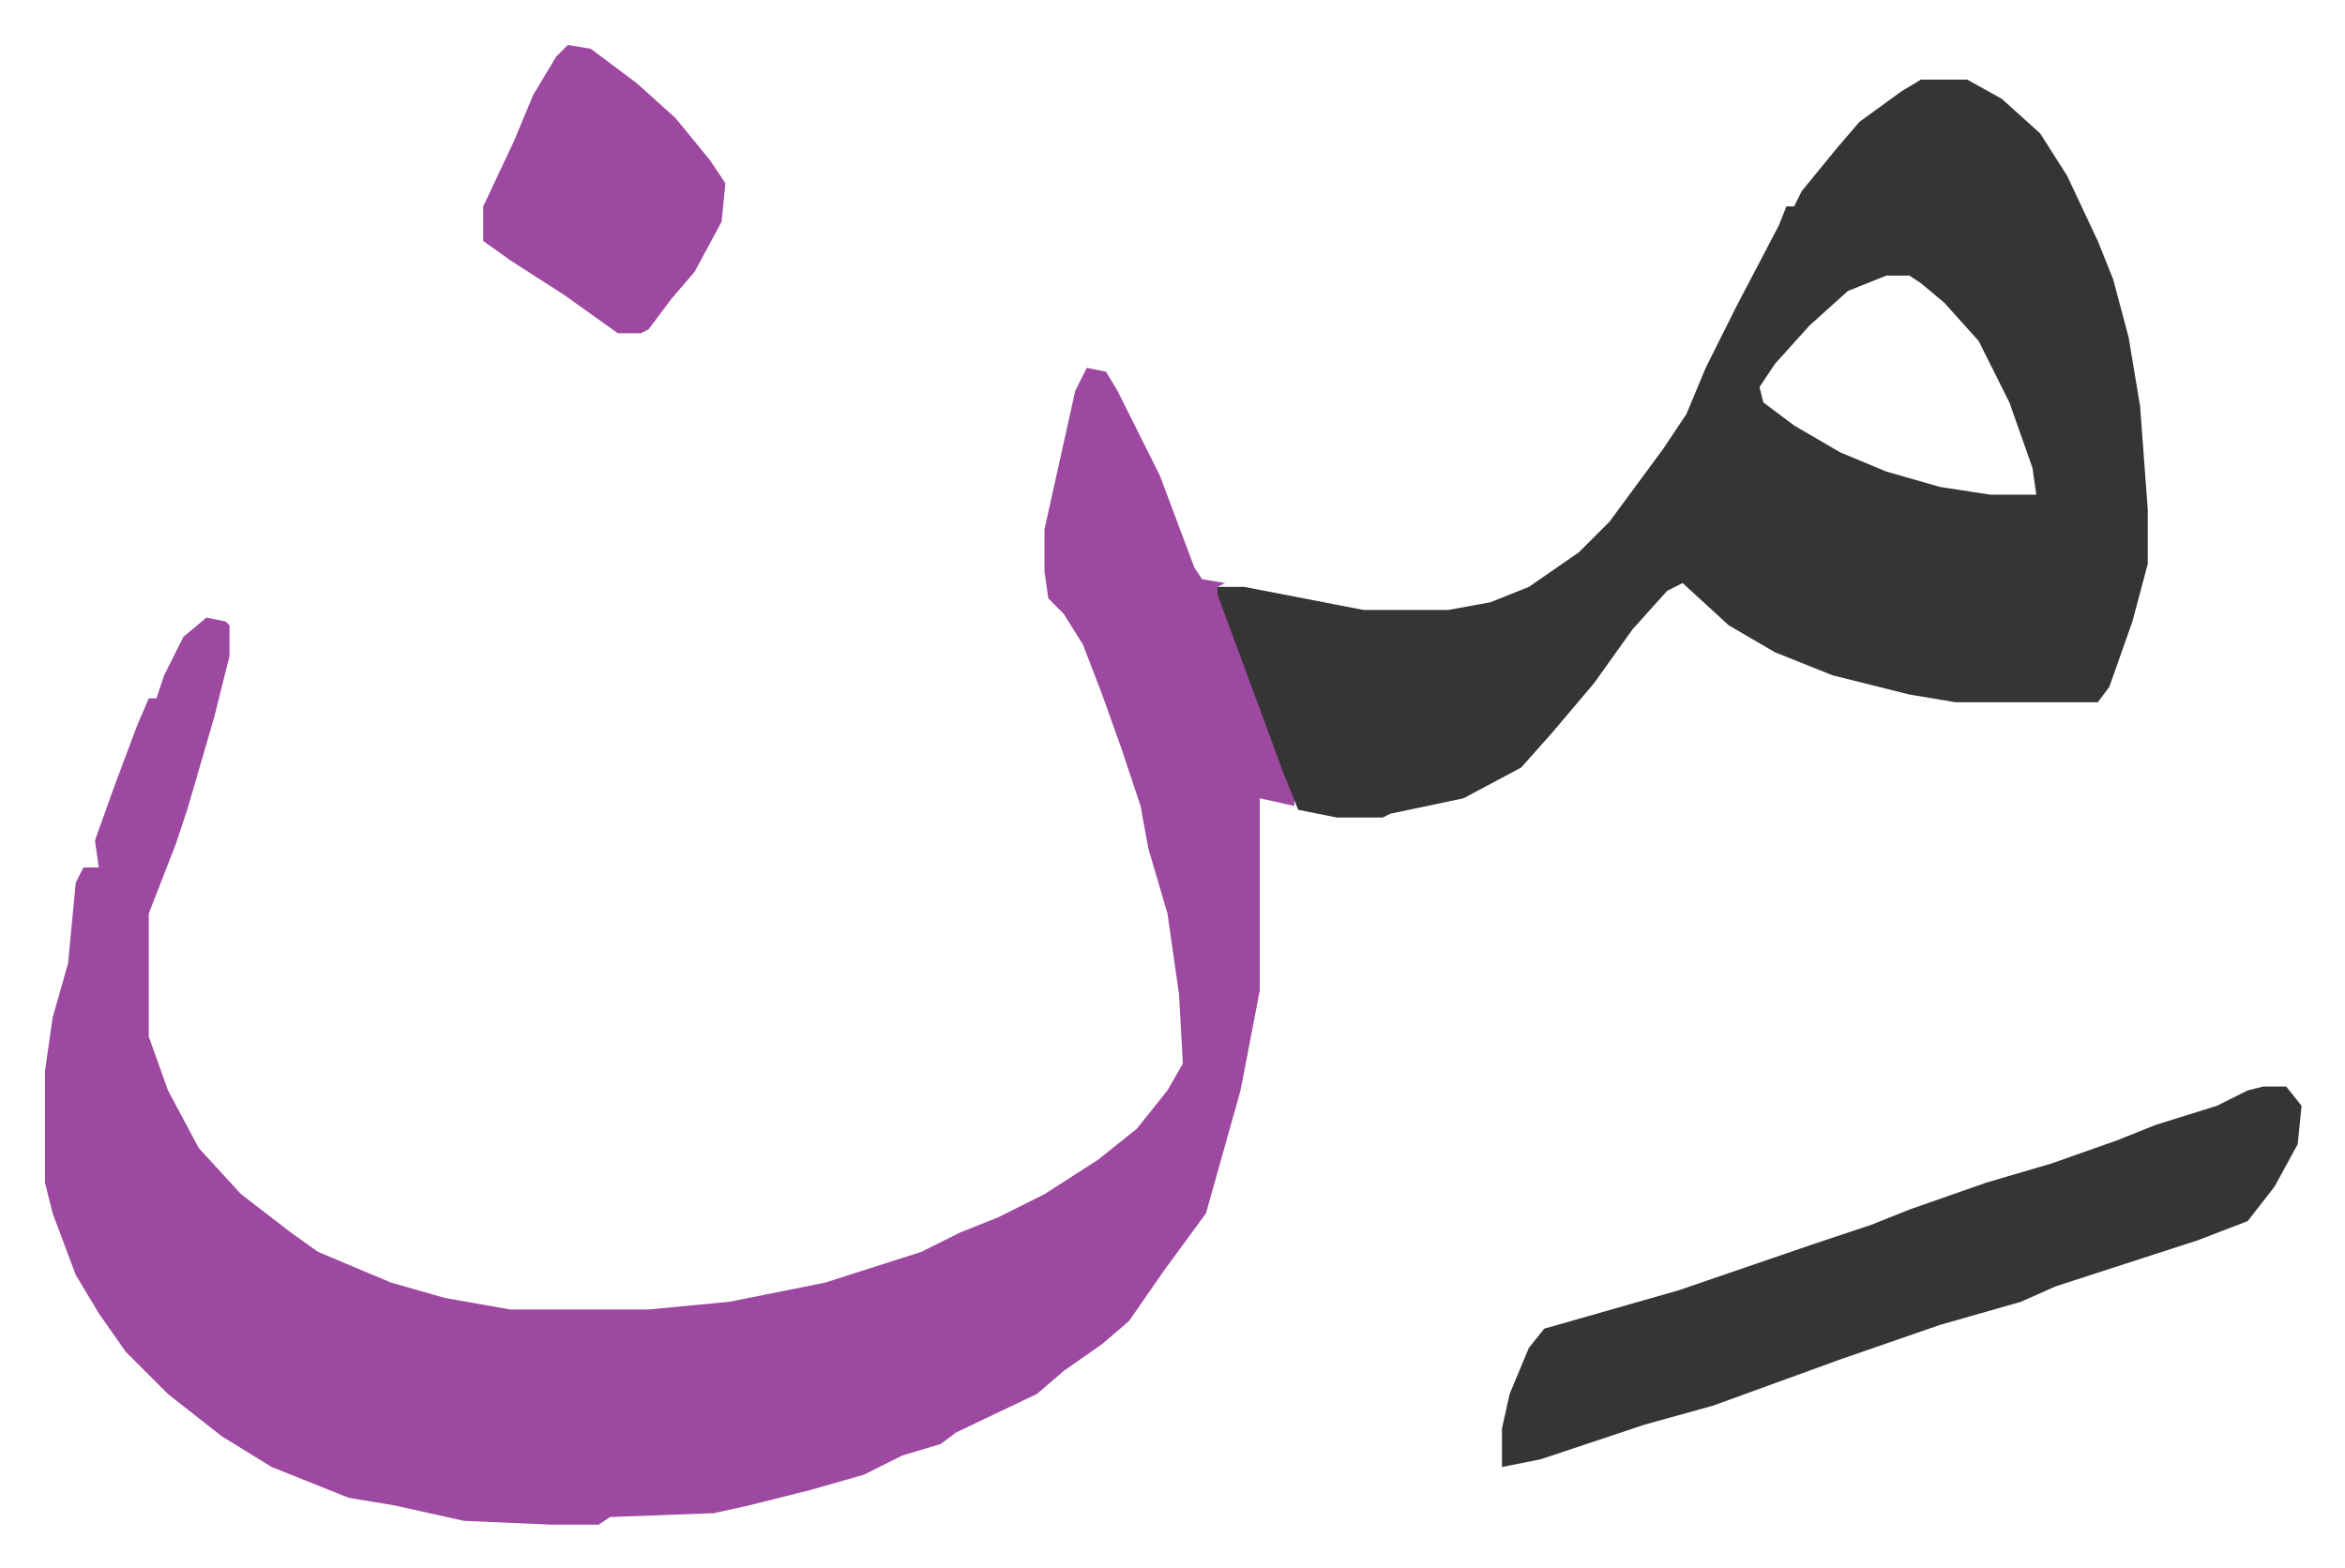 <svg xmlns="http://www.w3.org/2000/svg" viewBox="-11.7 735.3 610 408">
    <path fill="#9d48a1" id="rule_ikhfa" d="m271 831 5 1 3 5 6 12 5 10 9 24 2 3 6 1-2 1 9 23 6 17 5 13v4l-9-2v50l-5 26-9 32-11 15-9 13-7 6-10 7-7 6-21 10-4 3-10 3-10 5-14 4-16 4-9 2-27 1-3 2h-12l-23-1-18-4-12-2-20-8-13-8-14-11-11-11-7-10-6-10-6-16-2-8v-29l2-14 4-14 2-21 2-4h4l-1-7 5-14 6-16 3-7h2l2-6 5-10 6-5 5 1 1 1v8l-4 16-7 24-3 9-7 18v32l5 14 8 15 11 12 13 10 7 5 19 8 14 4 17 3h36l21-2 25-5 25-8 10-5 10-4 12-6 14-9 10-8 8-10 4-7-1-18-3-21-5-17-2-11-5-15-5-14-5-13-5-8-4-4-1-7v-11l8-36z"/>
    <path fill="#353535" id="rule_normal" d="M488 756h12l9 5 10 9 7 11 8 17 4 10 4 15 3 18 2 27v14l-4 15-6 17-3 4h-37l-12-2-20-5-15-6-12-7-12-11-4 2-9 10-10 14-11 13-8 9-15 8-19 4-2 1h-12l-10-2-4-10-7-19-10-27v-2h7l31 6h22l11-2 10-4 13-9 8-8 14-19 6-9 5-12 8-16 11-21 2-5h2l2-4 9-11 6-7 11-8zm-9 51-10 4-10 9-9 10-4 6 1 4 8 6 12 7 12 5 14 4 13 2h12l-1-7-6-17-8-16-9-10-6-5-3-2zm98 211h6l4 5-1 10-6 11-7 9-13 5-37 12-9 4-21 6-26 9-11 4-11 4-11 4-18 5-27 9-10 2v-10l2-9 5-12 4-5 14-4 21-6 35-12 15-5 10-4 20-7 17-5 17-6 10-4 16-5 8-4z"/>
    <path fill="#9d48a1" id="rule_ikhfa" d="m136 747 6 1 12 9 10 9 9 11 4 6-1 10-7 13-6 7-6 8-2 1h-6l-14-10-14-9-7-5v-9l8-17 5-12 6-10z"/>
</svg>
